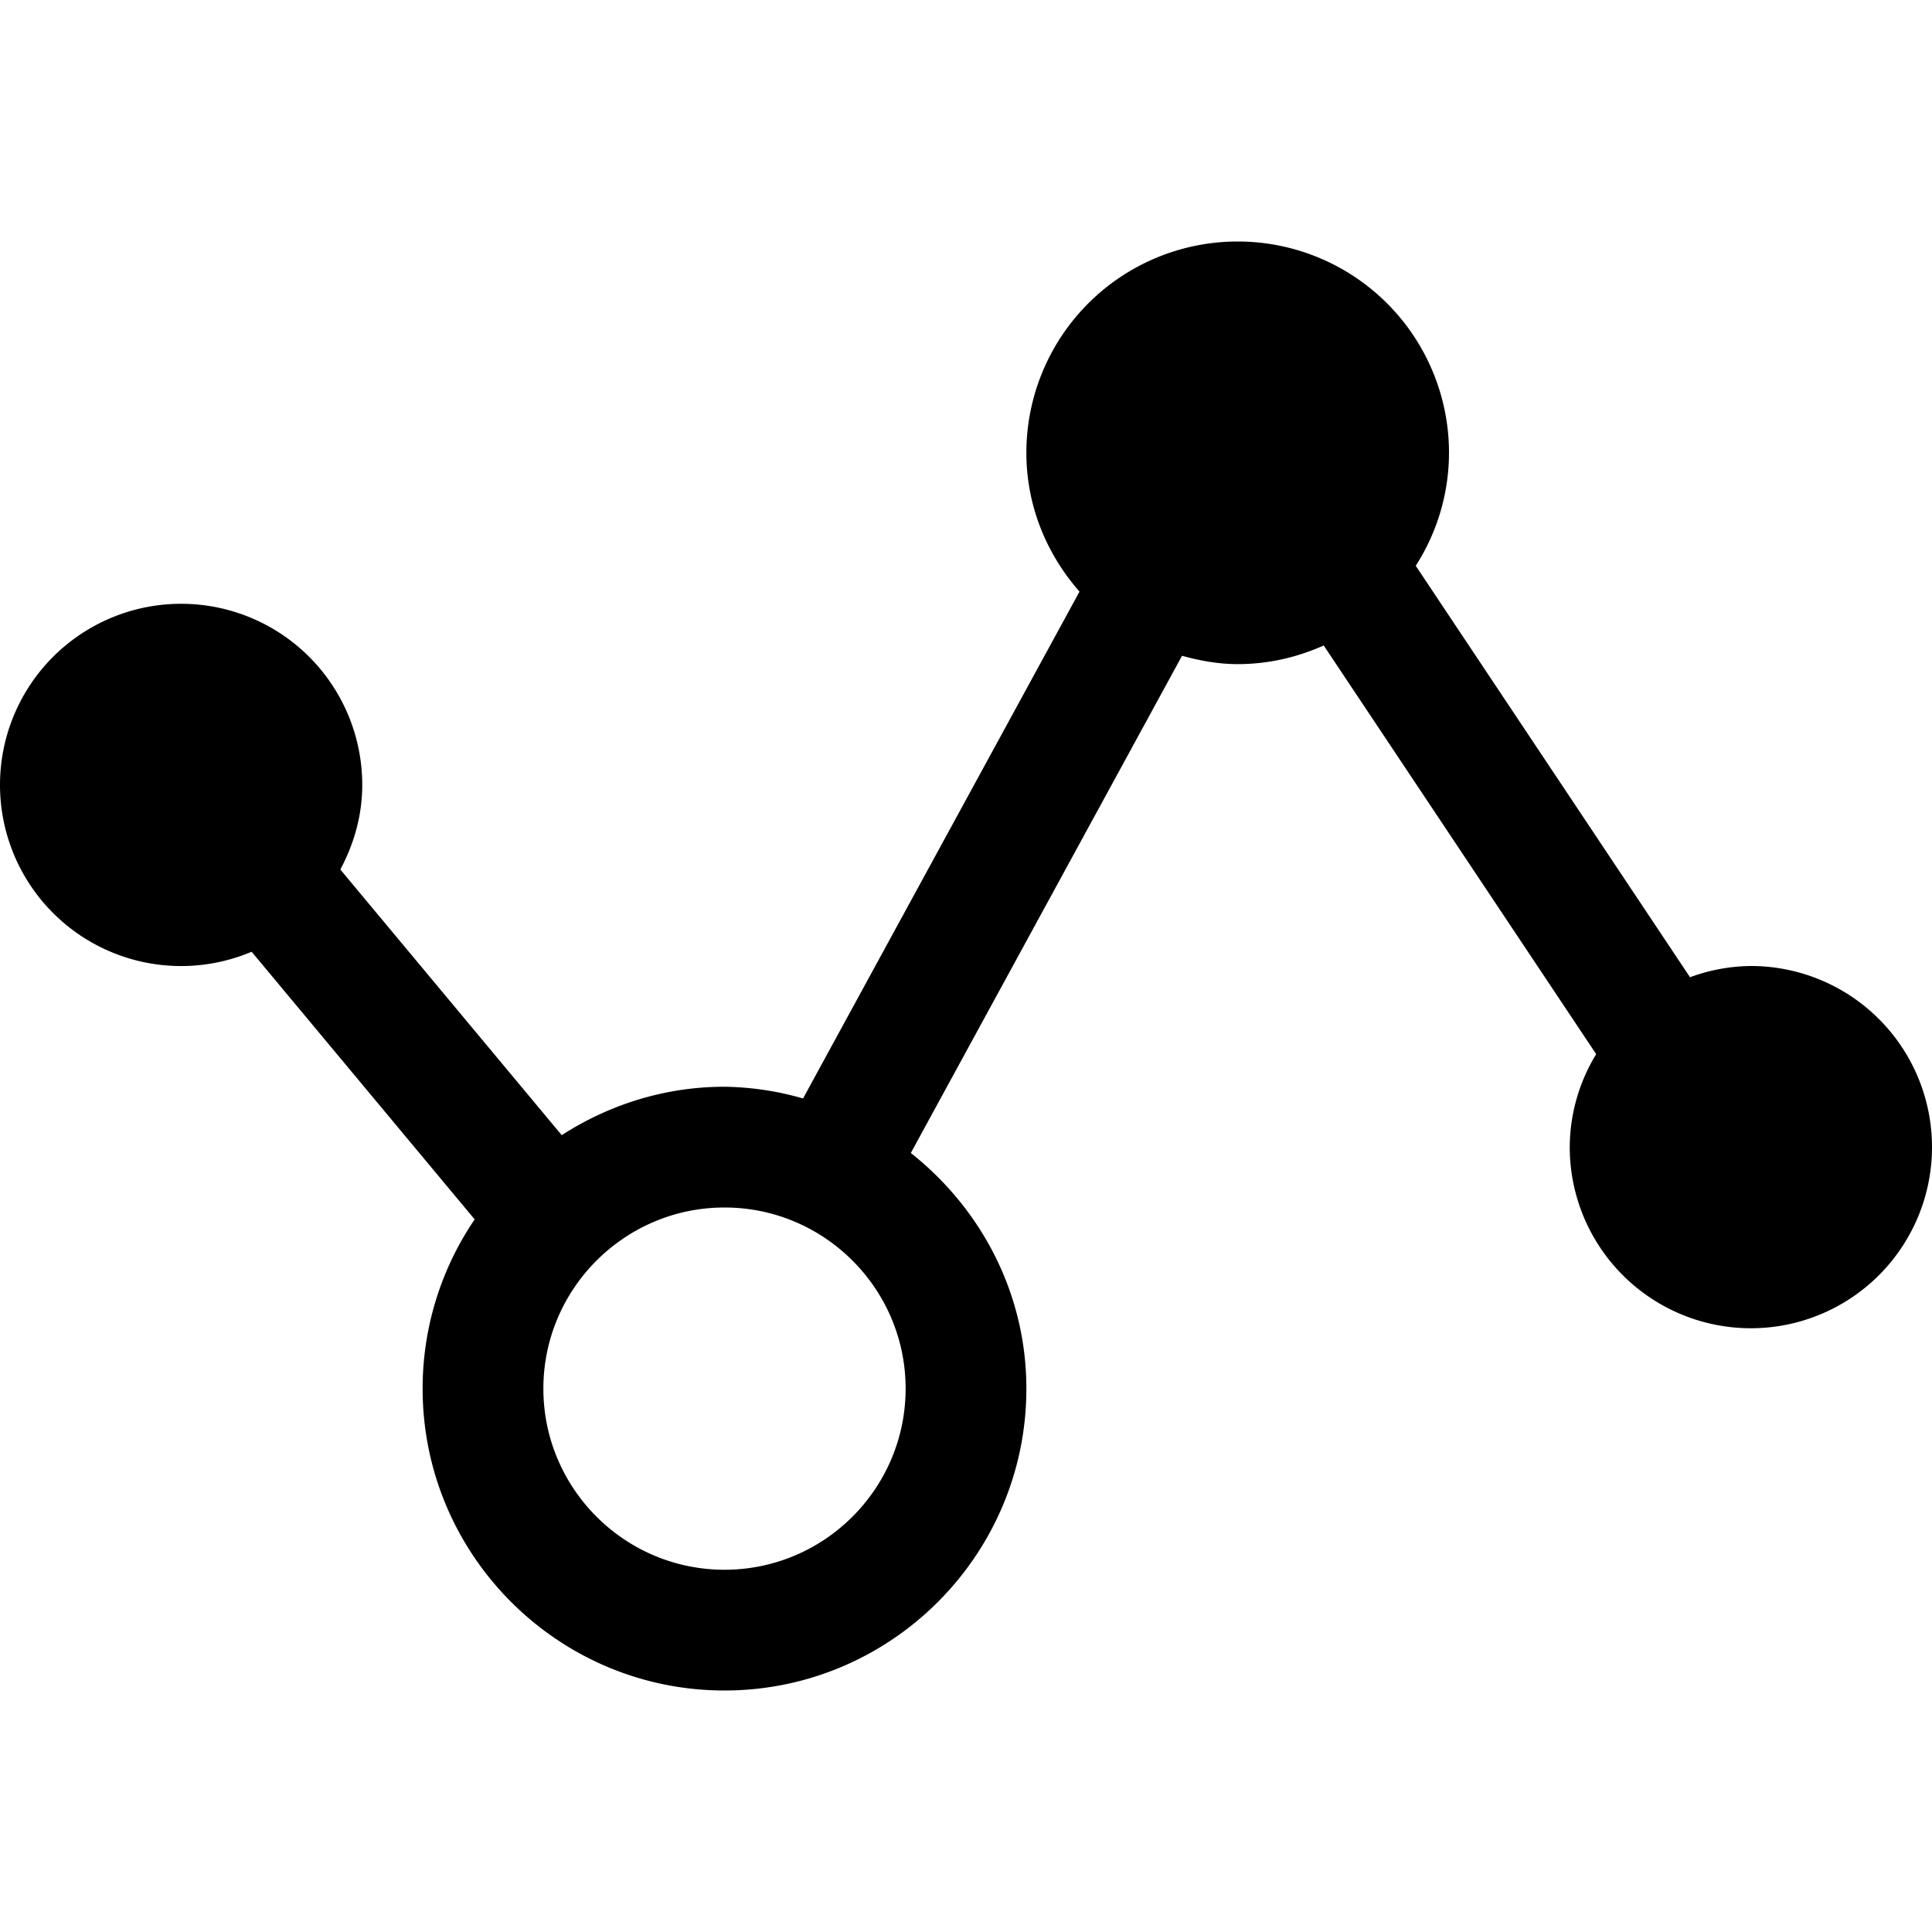 <?xml version="1.0" standalone="no"?><!DOCTYPE svg PUBLIC "-//W3C//DTD SVG 1.1//EN" "http://www.w3.org/Graphics/SVG/1.1/DTD/svg11.dtd"><svg t="1733379140866" class="icon" viewBox="0 0 1024 1024" version="1.1" xmlns="http://www.w3.org/2000/svg" p-id="5147" xmlns:xlink="http://www.w3.org/1999/xlink" width="200" height="200"><path d="M928 512a95.68 95.68 0 0 0-32.256 5.952l-145.376-218.08A111.04 111.04 0 0 0 768 240a112 112 0 1 0-224 0c0 28.288 10.848 53.856 28.16 73.568l-146.528 268.64A157.024 157.024 0 0 0 384 576c-31.808 0-61.344 9.6-86.272 25.664l-117.344-140.8C187.552 447.424 192 432.32 192 416a96 96 0 1 0-58.624 88.448l118.208 141.856A159.328 159.328 0 0 0 224 736c0 88.224 71.776 160 160 160s160-71.776 160-160c0-50.784-24.224-95.584-61.248-124.896l143.744-263.52c9.472 2.592 19.232 4.416 29.504 4.416 16.288 0 31.648-3.648 45.6-9.888l144.416 216.608A95.04 95.04 0 0 0 832 608a96 96 0 1 0 96-96zM384 832c-52.928 0-96-43.072-96-96s43.072-96 96-96 96 43.072 96 96-43.072 96-96 96z" p-id="5148"></path></svg>